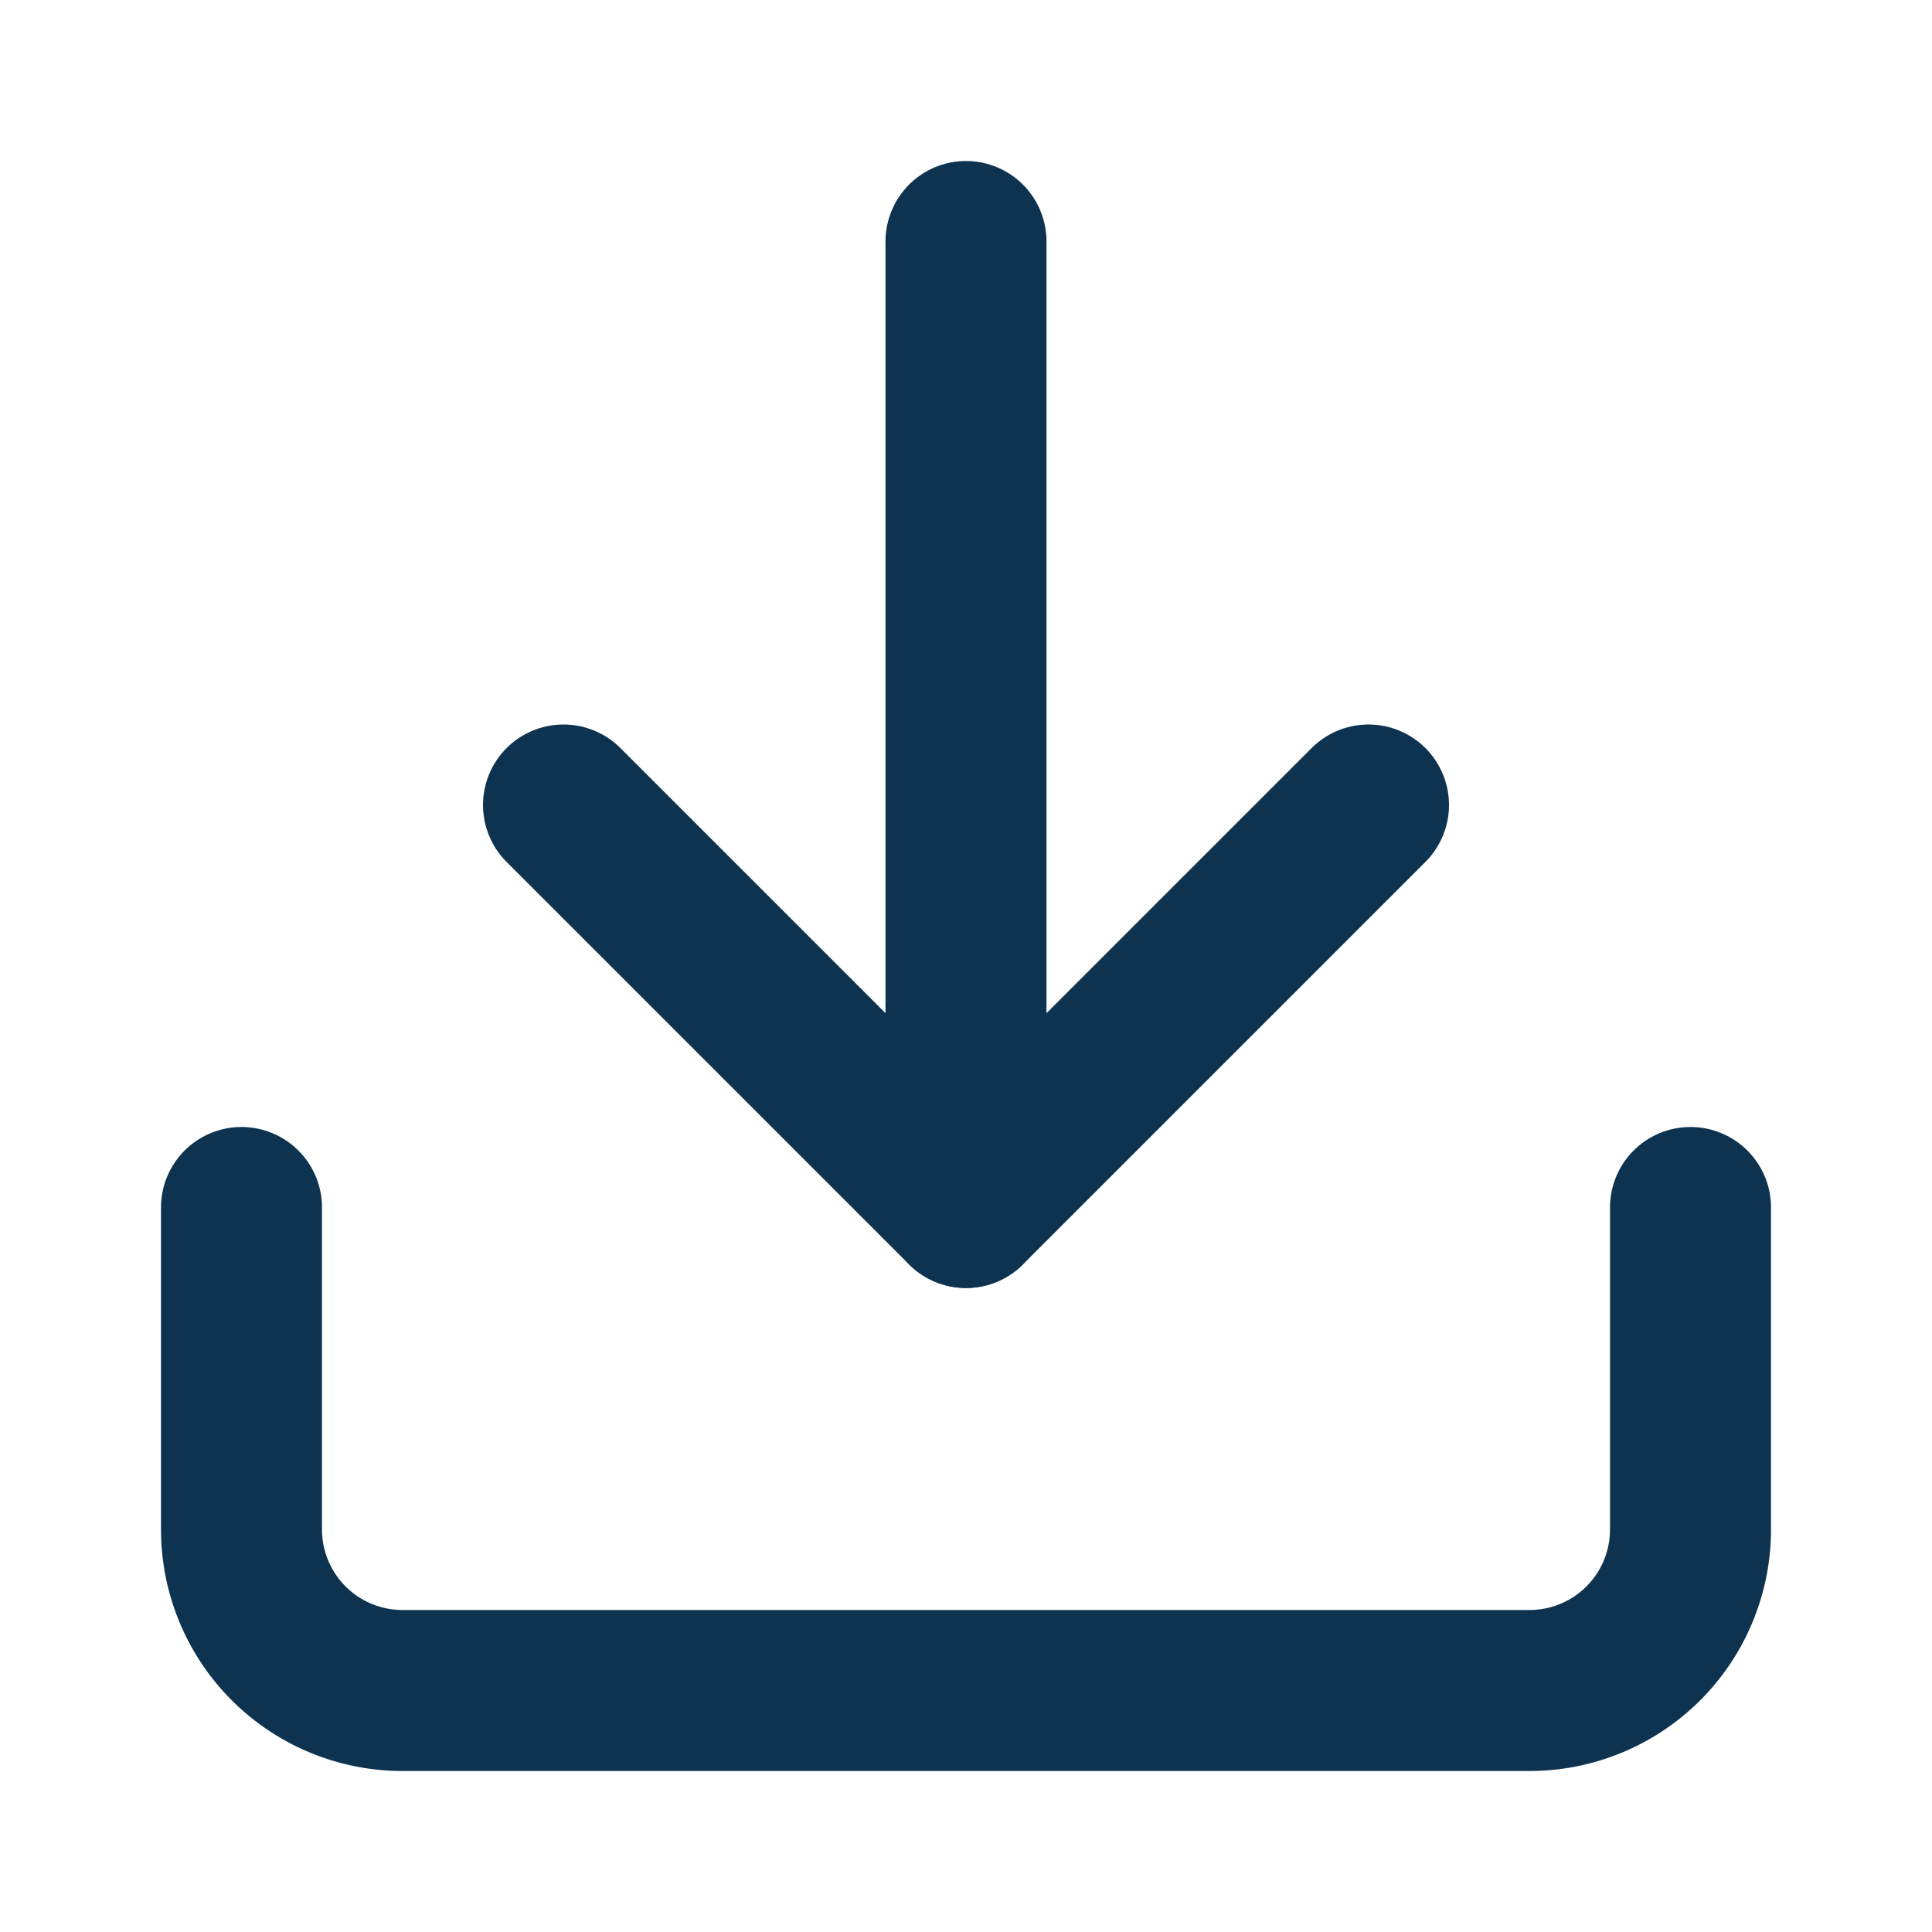 <svg xmlns="http://www.w3.org/2000/svg" viewBox="0 0 24 24" fill="none"
    stroke="currentColor" stroke-width="2" stroke-linecap="round" stroke-linejoin="round">
    <path d="M21 15v4a2 2 0 0 1-2 2H5a2 2 0 0 1-2-2v-4" stroke="#0d3351"/>
    <polyline points="7 10 12 15 17 10" stroke="#0d3351"/>
    <line x1="12" x2="12" y1="15" y2="3" stroke="#0d3351"/>
</svg>
